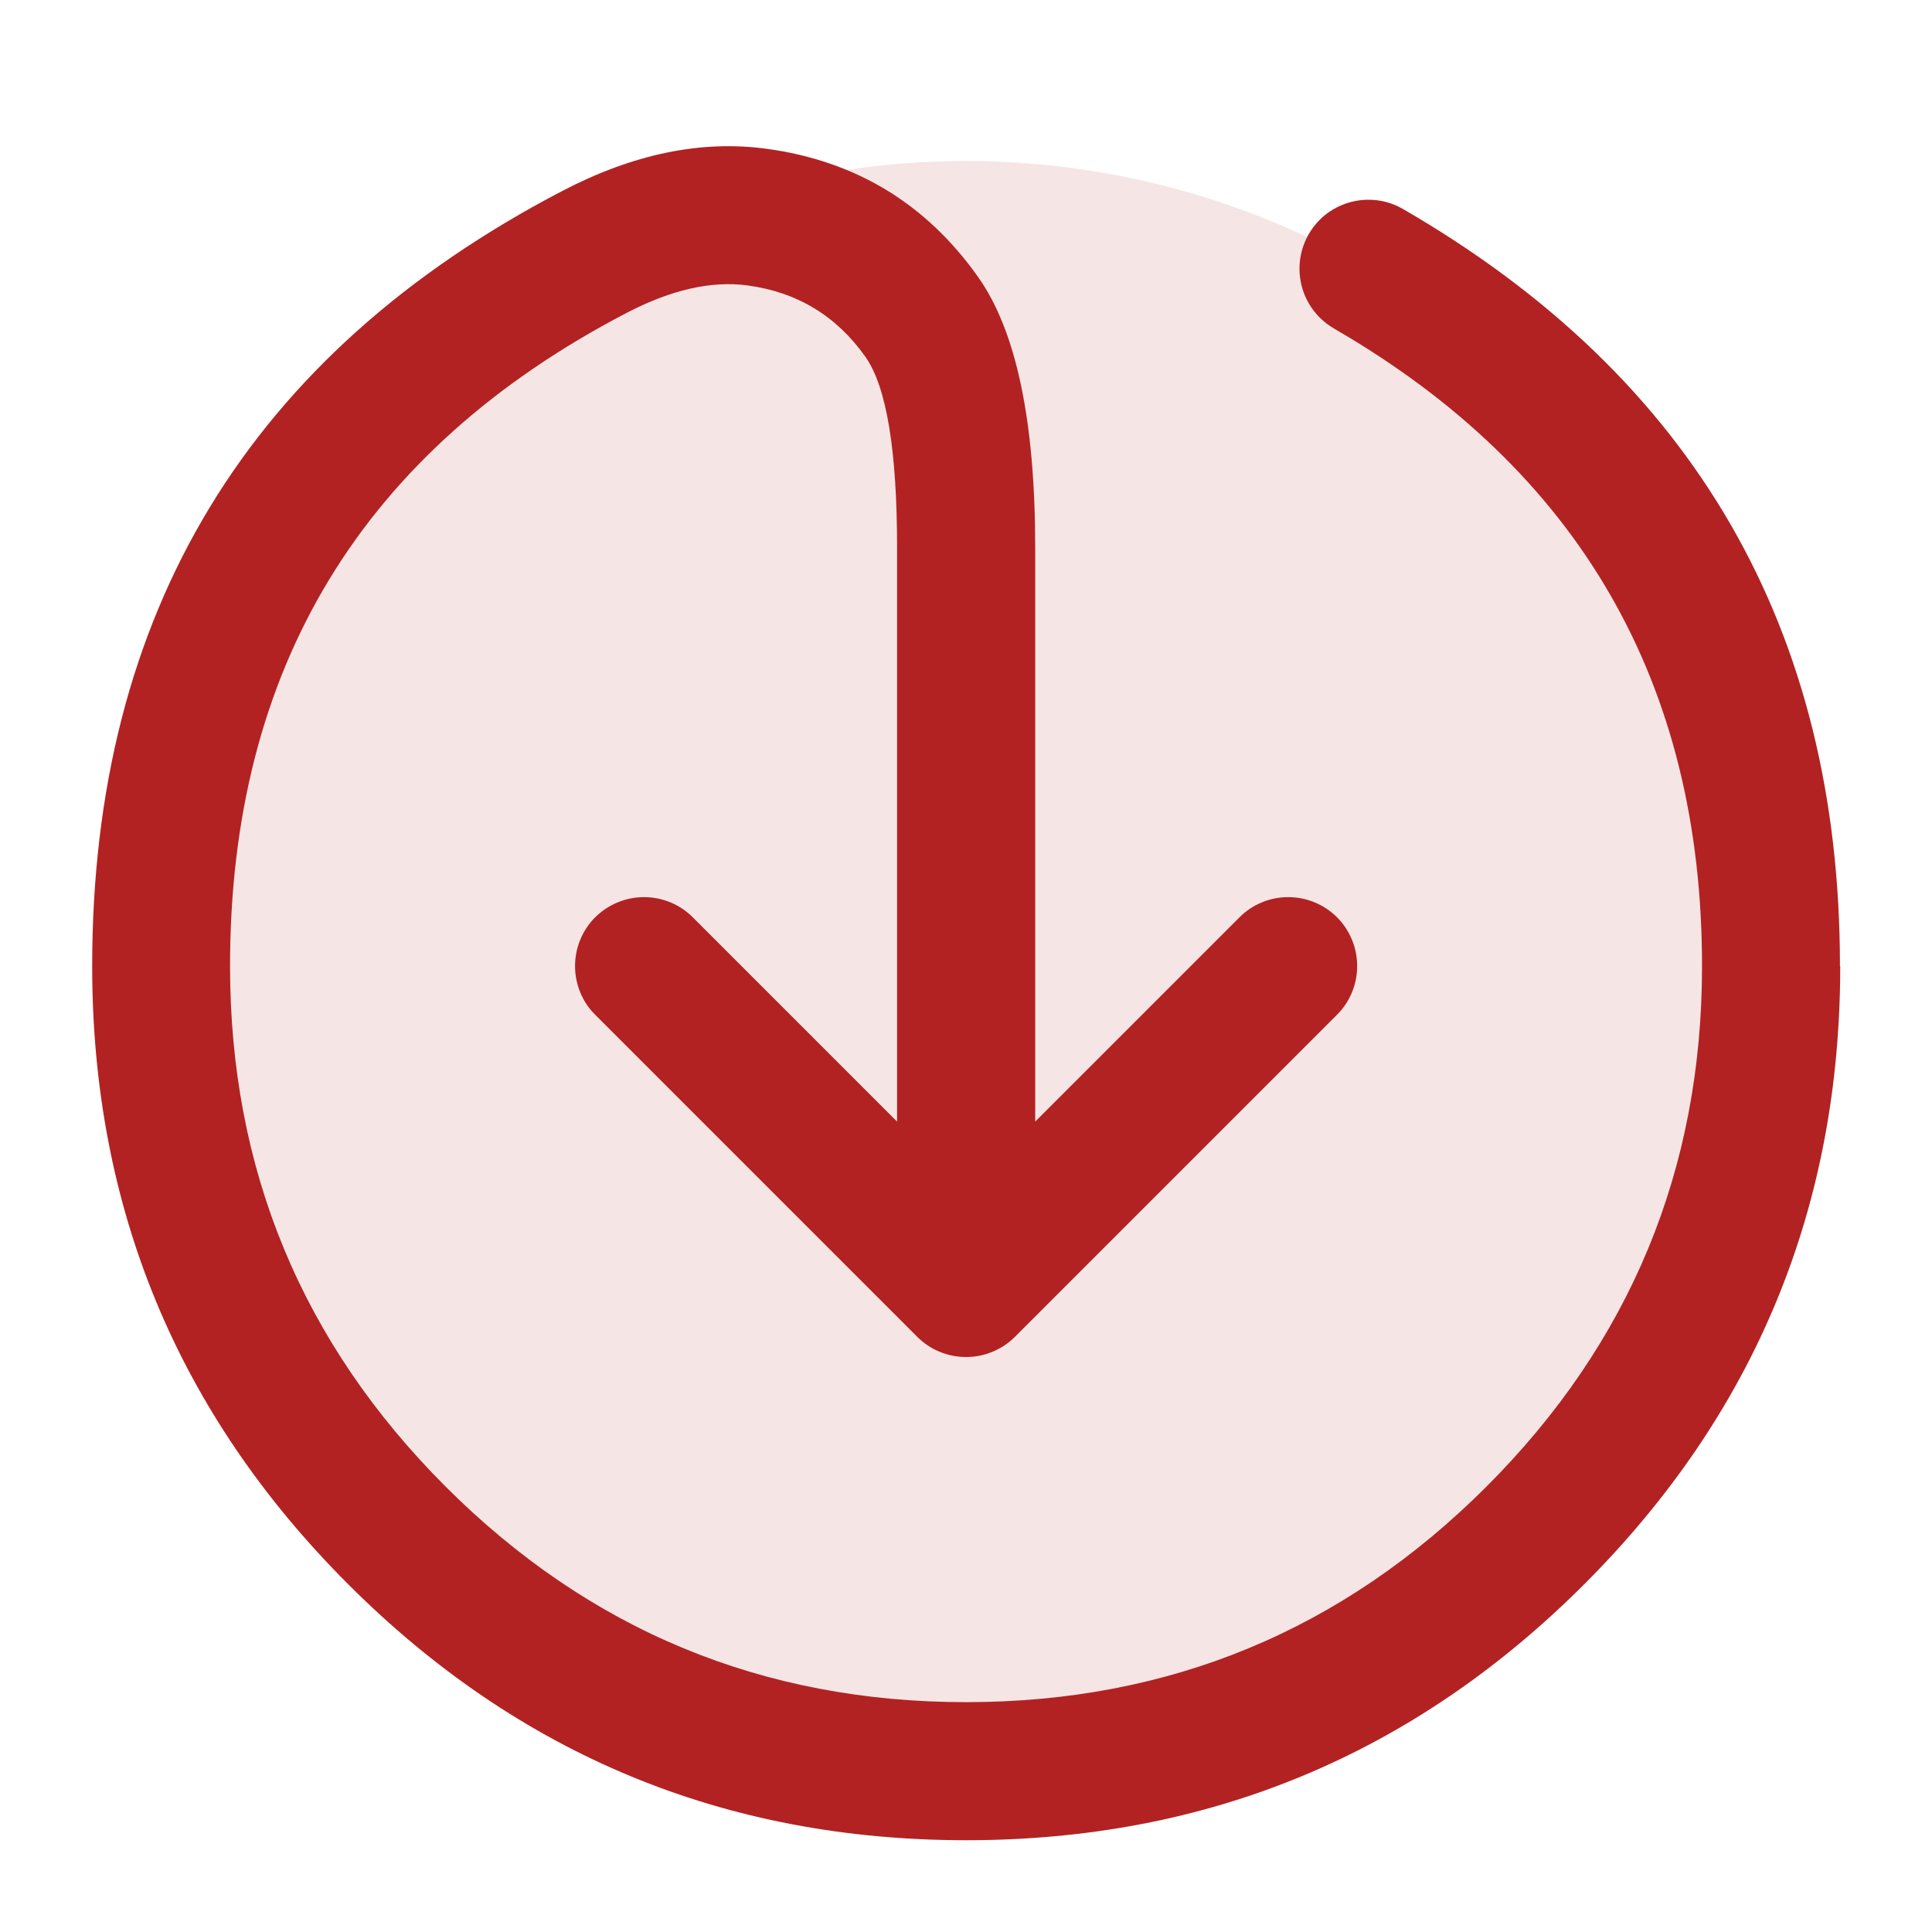 <svg xmlns="http://www.w3.org/2000/svg" fill="none" viewBox="0 0 28 28">
  <defs>
    <clipPath id="a">
      <rect width="28" height="28" rx="0"/>
    </clipPath>
  </defs>
  <g fill="#b22222" clip-path="url(#a)">
    <path d="M25.666 14q0 .286-.014.572-.014.286-.042.571-.028.285-.07.568-.042.283-.098.564-.056.281-.126.559-.07.278-.153.552-.083.274-.18.544-.096.27-.206.534-.11.265-.232.523-.122.259-.258.511-.135.253-.282.498-.147.246-.306.484-.159.238-.33.468-.171.23-.352.451t-.374.434q-.192.212-.395.415-.203.203-.415.395-.212.192-.434.374-.221.182-.451.352-.23.171-.468.33-.238.159-.484.306-.246.147-.498.282-.253.135-.511.258-.259.122-.523.232-.265.11-.534.206-.27.097-.544.18-.274.083-.552.153-.278.07-.559.126-.281.056-.564.098-.283.042-.568.07-.285.028-.571.042-.286.014-.572.014-.286 0-.573-.014-.286-.014-.571-.042-.285-.028-.568-.07-.283-.042-.564-.098-.281-.056-.559-.126-.278-.07-.552-.153-.274-.083-.544-.18-.27-.096-.534-.206-.265-.11-.524-.232-.259-.122-.511-.258-.253-.135-.498-.282-.246-.147-.484-.306-.238-.159-.468-.33-.23-.171-.451-.352t-.434-.374q-.212-.192-.415-.395-.203-.203-.395-.415-.192-.212-.374-.434-.182-.221-.352-.451-.171-.23-.33-.468-.159-.238-.306-.484-.147-.246-.282-.498-.135-.253-.257-.511-.122-.259-.232-.523-.11-.265-.206-.534-.096-.27-.18-.544-.083-.274-.153-.552-.07-.278-.125-.559-.056-.281-.098-.564-.042-.283-.07-.568-.028-.285-.042-.571-.014-.286-.014-.572 0-.286.014-.573.014-.286.042-.571.028-.285.07-.568.042-.283.098-.564.056-.281.125-.559.07-.278.153-.552.083-.274.18-.544.096-.27.206-.534.11-.265.232-.524.122-.259.257-.511.135-.253.282-.498.147-.246.306-.484.159-.238.33-.468.171-.23.352-.451t.374-.434q.192-.212.395-.415.203-.203.415-.395.212-.192.434-.374.221-.182.451-.352t.468-.33q.238-.159.484-.306t.498-.282q.253-.135.511-.257.259-.122.524-.232.265-.11.534-.206.27-.096.544-.18.274-.083.552-.153.278-.07.559-.125.281-.056.564-.098.283-.042.568-.07.285-.028.571-.042.286-.014.573-.014t.572.014q.286.014.571.042.285.028.568.07.283.042.564.098.281.056.559.125.278.07.552.153.274.083.544.18.27.096.534.206.265.11.523.232.259.122.511.257.253.135.498.282.246.147.484.306.238.159.468.33.23.171.451.352t.434.374q.212.192.415.395.203.203.395.415.192.212.374.434.182.221.352.451t.33.468q.159.238.306.484t.282.498q.135.253.258.511.122.259.232.524.11.265.206.534.097.27.18.544.083.274.153.552.07.278.126.559.056.281.098.564.042.283.07.568.028.285.042.571.014.286.014.573Z" opacity=".12"/>
    <path fill-rule="evenodd" d="M26.666 14q0-7.308-6.333-10.971-.232-.134-.501-.134-.099 0-.195.019-.097.019-.188.057-.091.038-.173.092t-.151.124q-.07.07-.124.152-.055.082-.092.173-.038.091-.057.188-.019.097-.019.195 0 .132.034.259.034.127.1.241.066.114.159.207.093.093.207.159l.001.001q5.333 3.086 5.333 9.24 0 4.418-3.124 7.543-3.124 3.124-7.542 3.124-4.418 0-7.543-3.124-3.124-3.124-3.124-7.543 0-6.469 5.741-9.464.974-.508 1.761-.401 1.078.146 1.706 1.034.459.649.459 2.765v8.319l-2.96-2.96q-.141-.141-.324-.217-.184-.076-.383-.076-.098 0-.195.019-.097.019-.188.057-.091.038-.173.092-.082.055-.152.124-.07.07-.124.151-.055.082-.092.173-.038.091-.057.188-.019.097-.019.195 0 .199.076.383t.217.324l4.667 4.667q.07.07.151.124.082.055.173.092.091.038.188.057.097.019.195.019.099 0 .195-.019.097-.019.188-.057.091-.038.173-.092.082-.055.152-.124l4.667-4.667q.141-.141.217-.324.076-.184.076-.383 0-.099-.019-.195-.019-.097-.057-.188-.038-.091-.092-.173t-.124-.151q-.07-.07-.151-.124-.082-.055-.173-.092-.091-.038-.188-.057-.097-.019-.195-.019-.199 0-.383.076-.184.076-.324.217l-.001.001-2.959 2.959v-8.319q0-2.752-.826-3.919-1.13-1.598-3.07-1.861-1.417-.192-2.955.61-6.816 3.555-6.816 11.237 0 5.247 3.71 8.957t8.957 3.71q5.247 0 8.957-3.71 3.71-3.71 3.71-8.957Z"/>
  </g>
</svg>
